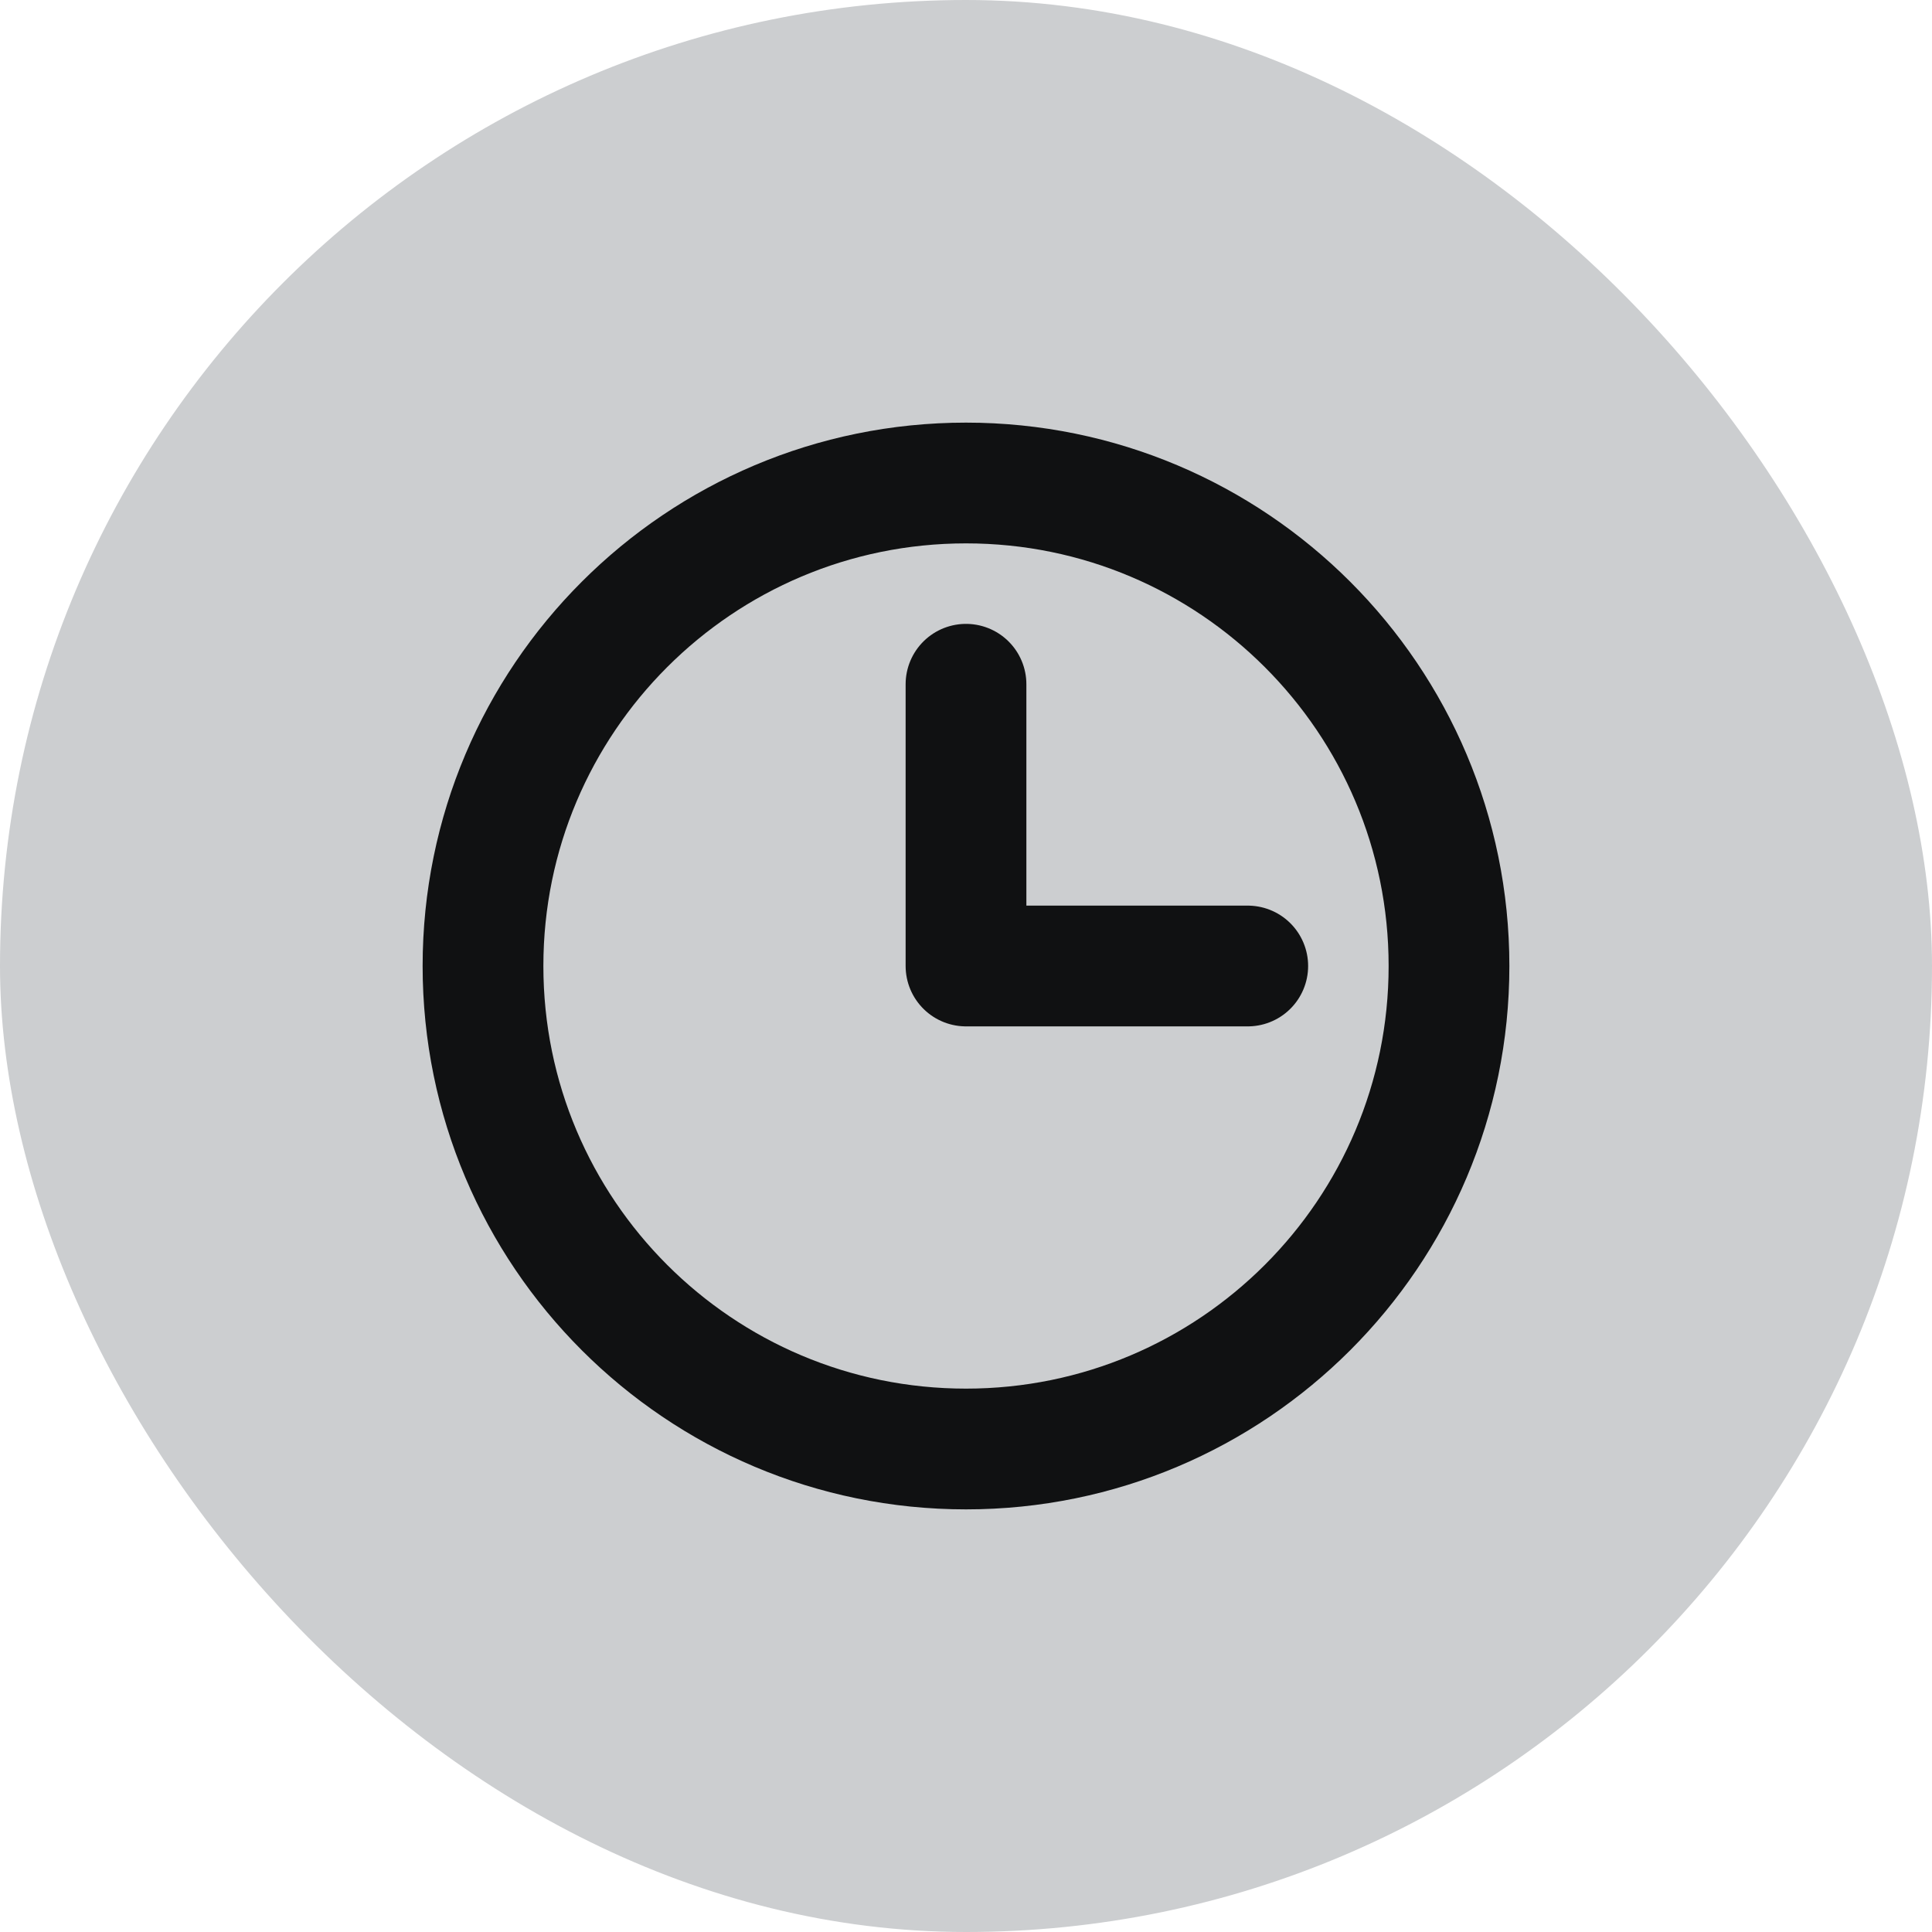 <svg width="24" height="24" viewBox="0 0 24 24" fill="none" xmlns="http://www.w3.org/2000/svg">
<rect width="24" height="24" rx="12" fill="#CCCED0"/>
<path d="M12 18C15.314 18 18 15.314 18 12C18 8.686 15.314 6 12 6C8.686 6 6 8.686 6 12C6 15.314 8.686 18 12 18Z" stroke="#101112" stroke-width="1.5" stroke-linecap="round" stroke-linejoin="round"/>
<path d="M12 8.5V12H15.5" stroke="#101112" stroke-width="1.5" stroke-linecap="round" stroke-linejoin="round"/>
</svg>
